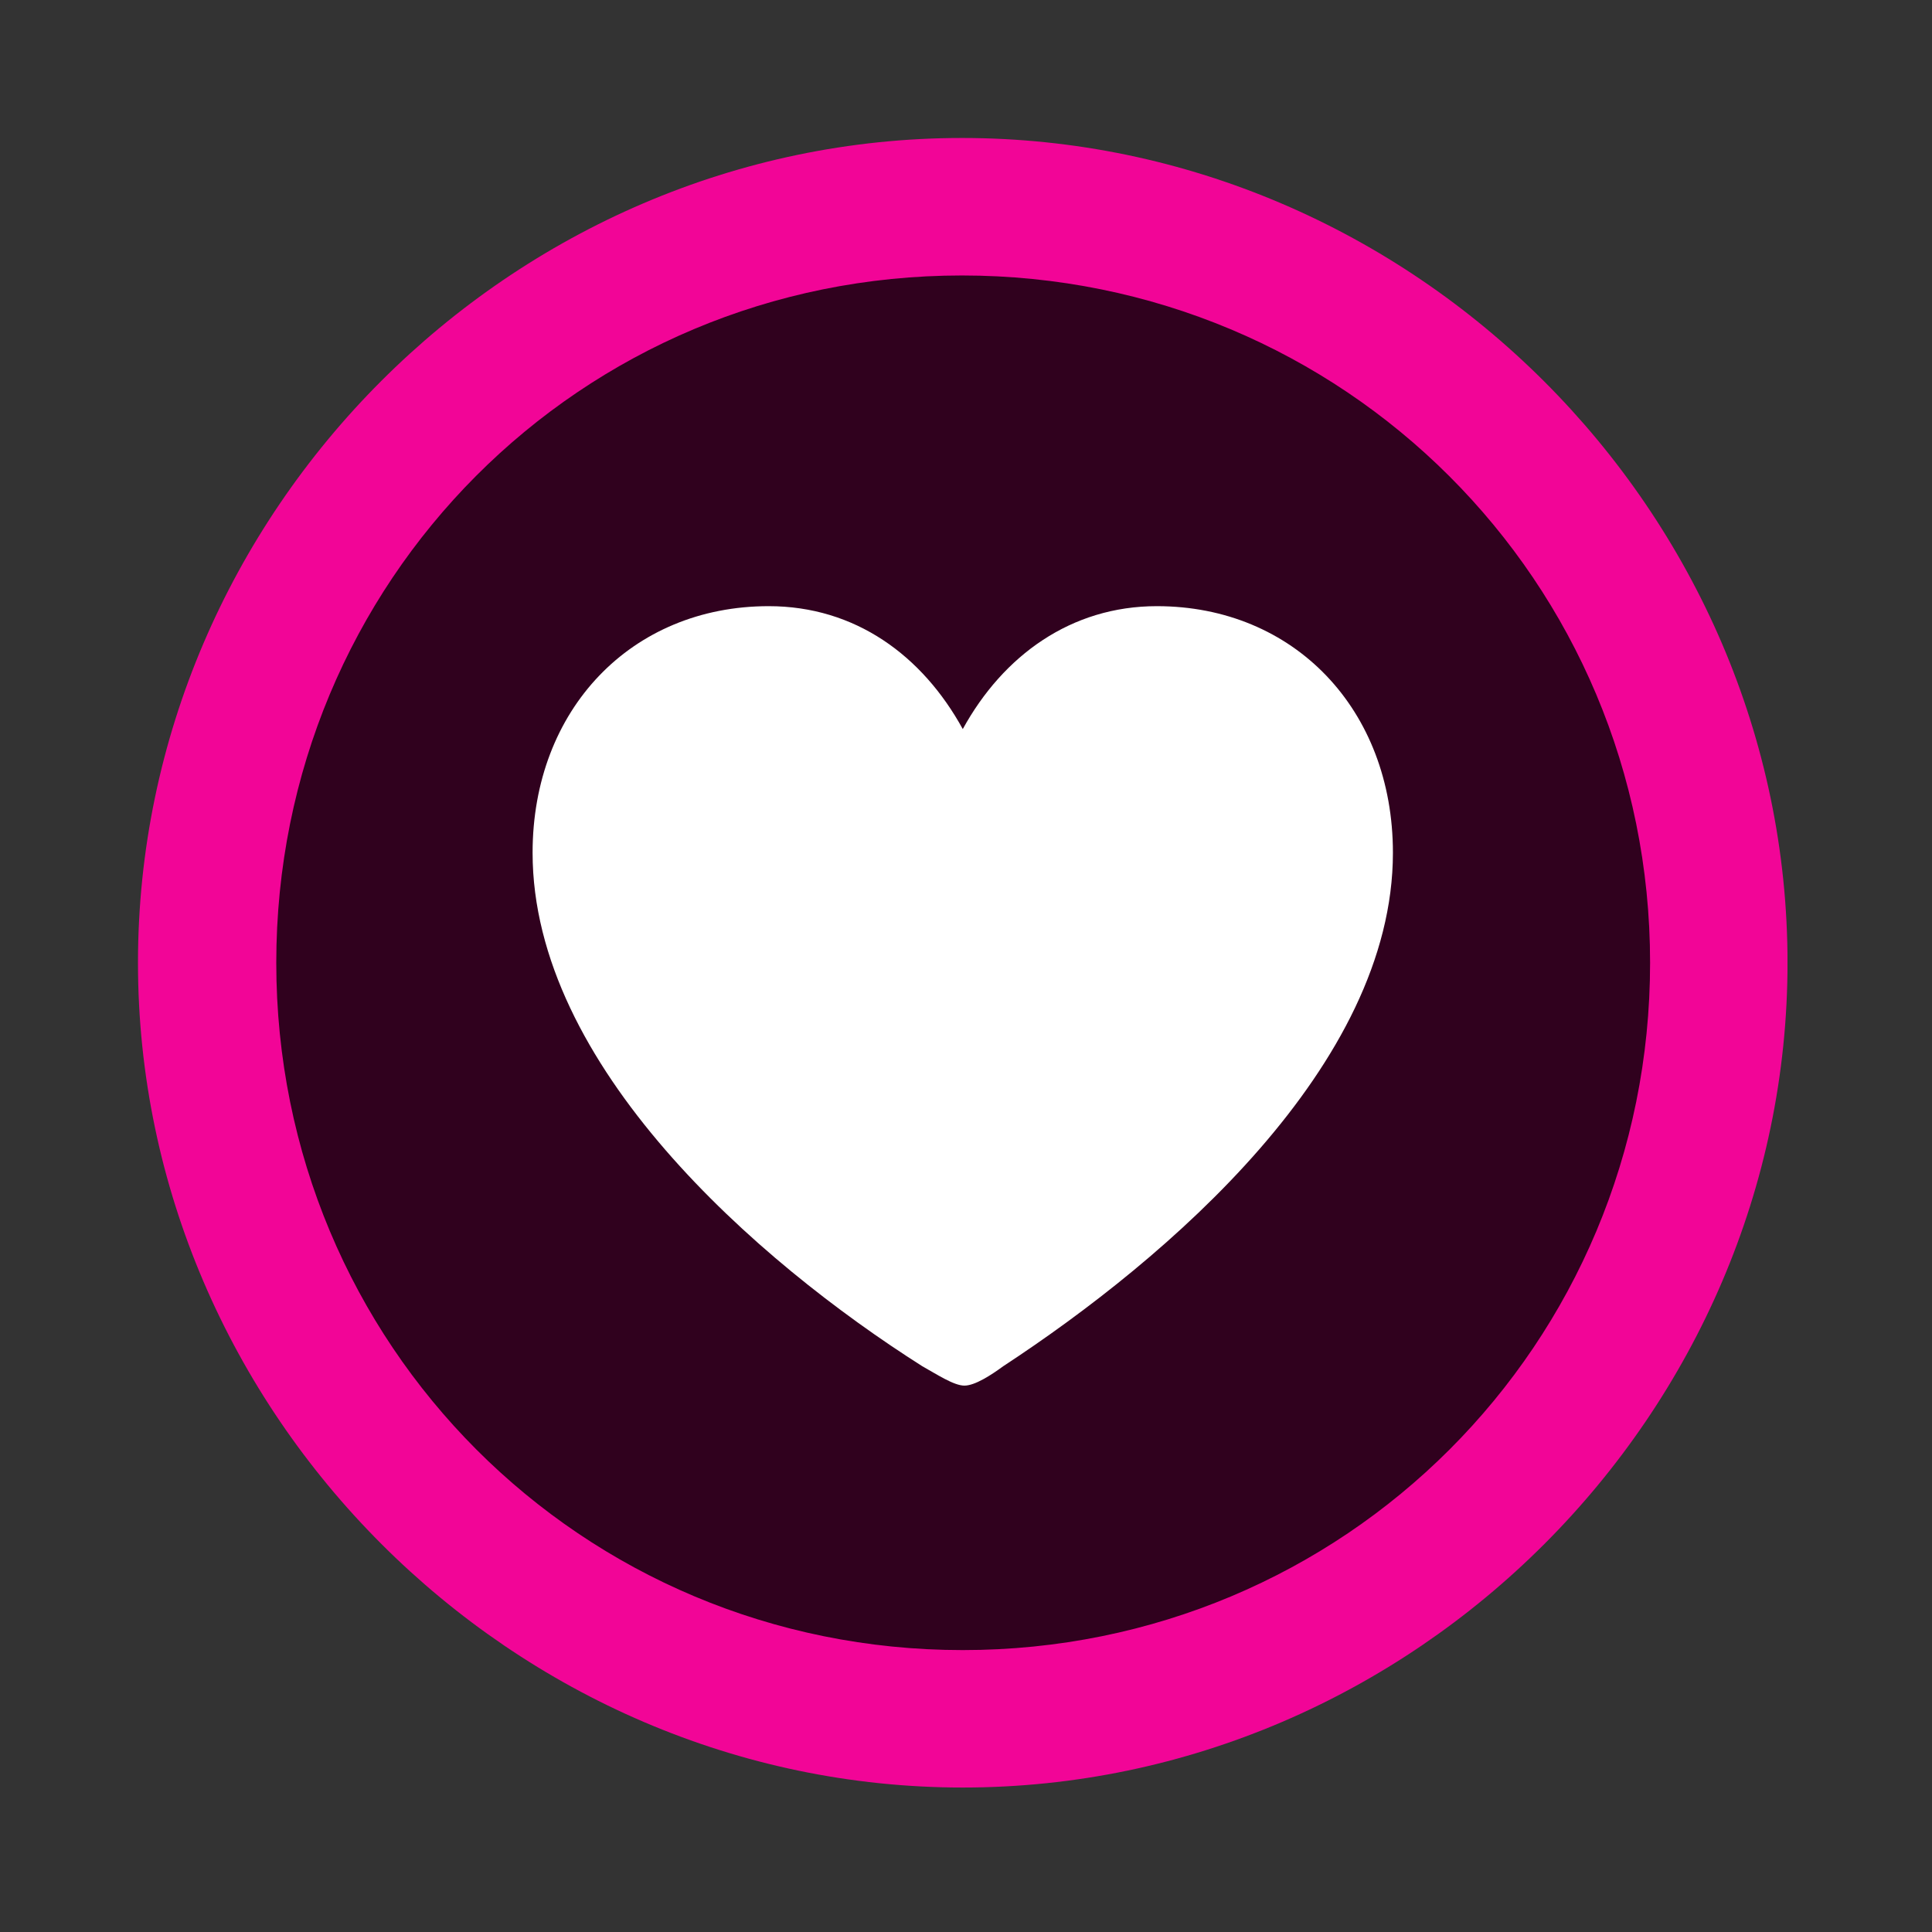 <svg width="36" height="36" viewBox="0 0 36 36" fill="none" xmlns="http://www.w3.org/2000/svg">
<rect x="0" y="0" width="36" height="36" fill="#333333" stroke="none"/>
<g clip-path="url(#clip0_114_35323)">
<circle cx="18" cy="18" r="14" fill="#30011E"/>
<path d="M17.94 33.308C26.347 33.308 33.308 26.332 33.308 17.94C33.308 9.532 26.332 2.571 17.925 2.571C9.532 2.571 2.571 9.532 2.571 17.94C2.571 26.332 9.547 33.308 17.94 33.308ZM17.94 30.747C10.828 30.747 5.148 25.051 5.148 17.94C5.148 10.828 10.813 5.133 17.925 5.133C25.036 5.133 30.747 10.828 30.747 17.94C30.747 25.051 25.051 30.747 17.94 30.747Z" fill="#F20597"/>
<path d="M14.324 11.295C11.762 11.295 9.924 13.223 9.924 15.89C9.924 19.853 14.098 23.499 17.186 25.458C17.457 25.609 17.774 25.819 17.97 25.819C18.166 25.819 18.467 25.624 18.693 25.458C21.752 23.454 25.955 19.853 25.955 15.89C25.955 13.223 24.117 11.295 21.556 11.295C19.959 11.295 18.693 12.214 17.94 13.585C17.186 12.214 15.936 11.295 14.324 11.295Z" fill="white"/>
</g>
<defs>
<clipPath id="clip0_114_35323">
<rect width="30.736" height="30.752" fill="white" transform="translate(2.571 2.571)"/>
</clipPath>
</defs>
</svg>
